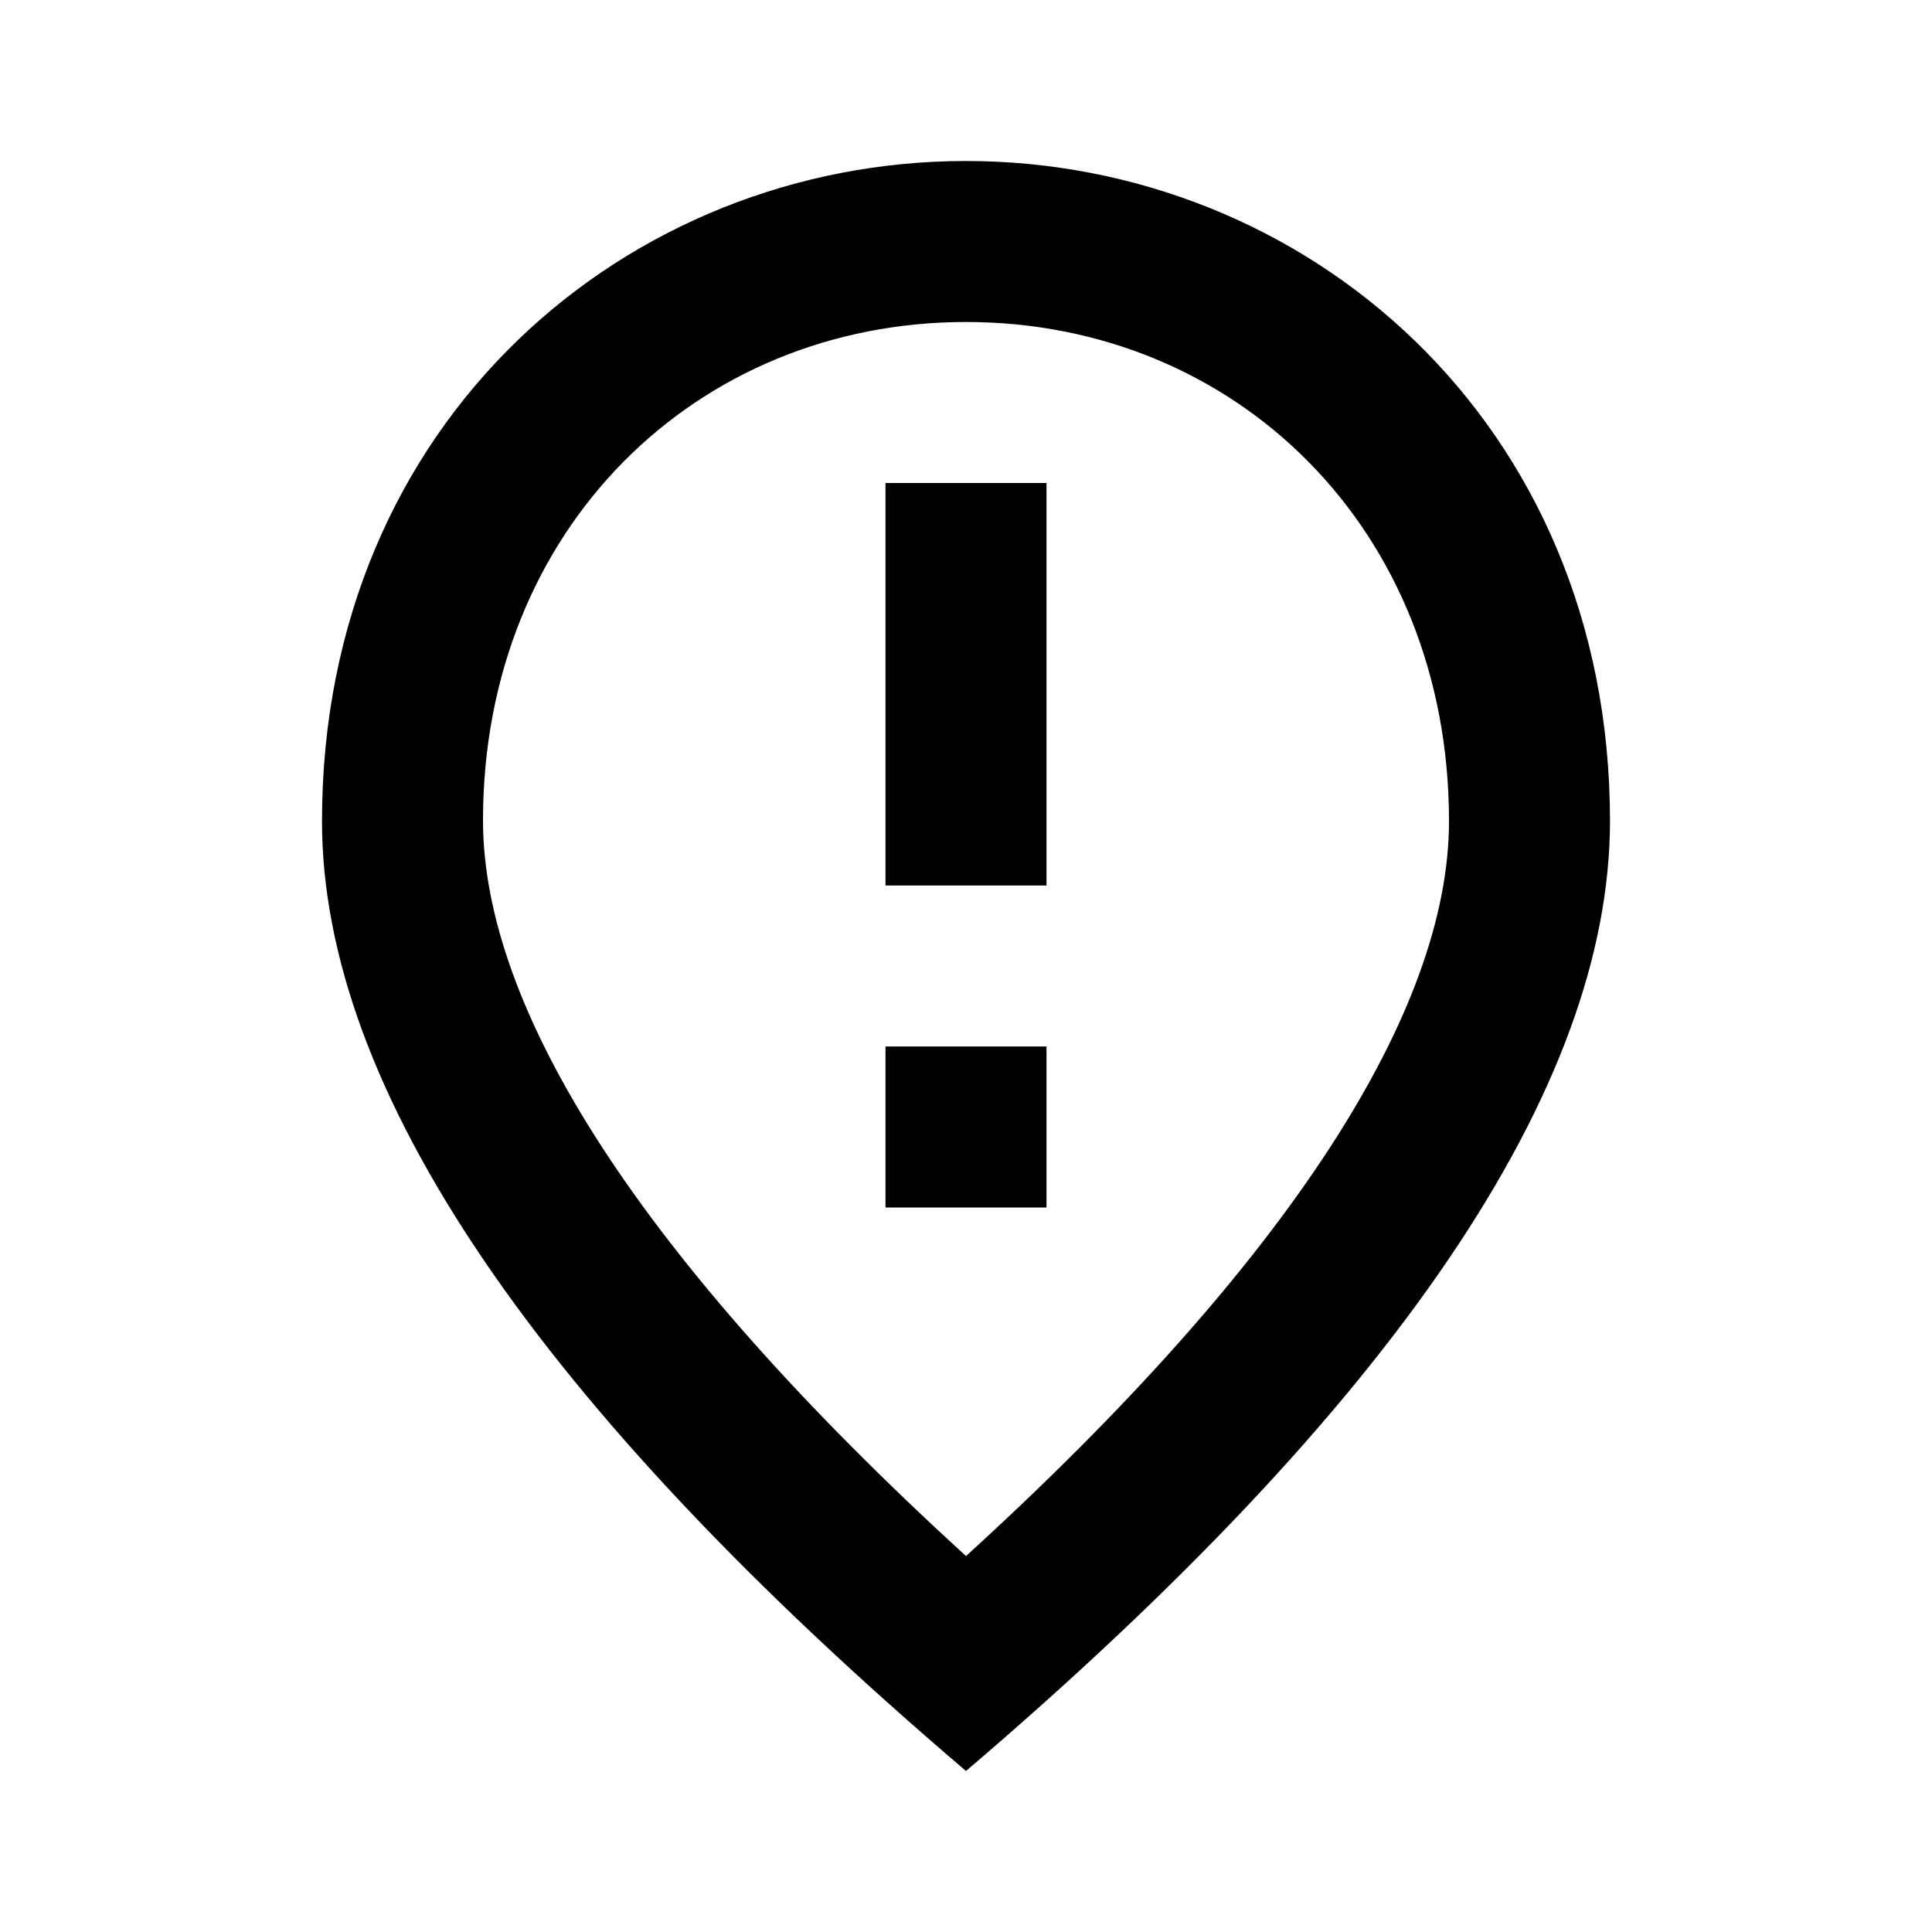 <?xml version="1.0" encoding="UTF-8"?> <svg xmlns="http://www.w3.org/2000/svg" width="60" height="60" viewBox="0 0 60 60"><g id="グループ_1289" data-name="グループ 1289" transform="translate(-1083 -5877)"><g id="グループ_1286" data-name="グループ 1286" transform="translate(1083 5877)"><g id="グループ_1286-2" data-name="グループ 1286"><path id="パス_4048" data-name="パス 4048" d="M0,0H60V60H0Z" fill="none"></path></g><g id="グループ_1288" data-name="グループ 1288" transform="translate(10 5)"><g id="グループ_1287" data-name="グループ 1287"><path id="パス_4049" data-name="パス 4049" d="M24,2C13.5,2,4,10.05,4,22.5Q4,34.95,24,52,43.988,34.938,44,22.5C44,10.05,34.5,2,24,2Zm0,43.325C13.875,36.075,9,28.35,9,22.475,9,13.425,15.625,7,24,7s15,6.425,15,15.5C39,28.35,34.125,36.1,24,45.325Z" transform="translate(-4 -2)"></path><rect id="長方形_647" data-name="長方形 647" width="5" height="12.5" transform="translate(17.5 10)"></rect><rect id="長方形_648" data-name="長方形 648" width="5" height="5" transform="translate(17.5 27.5)"></rect></g></g></g></g></svg> 